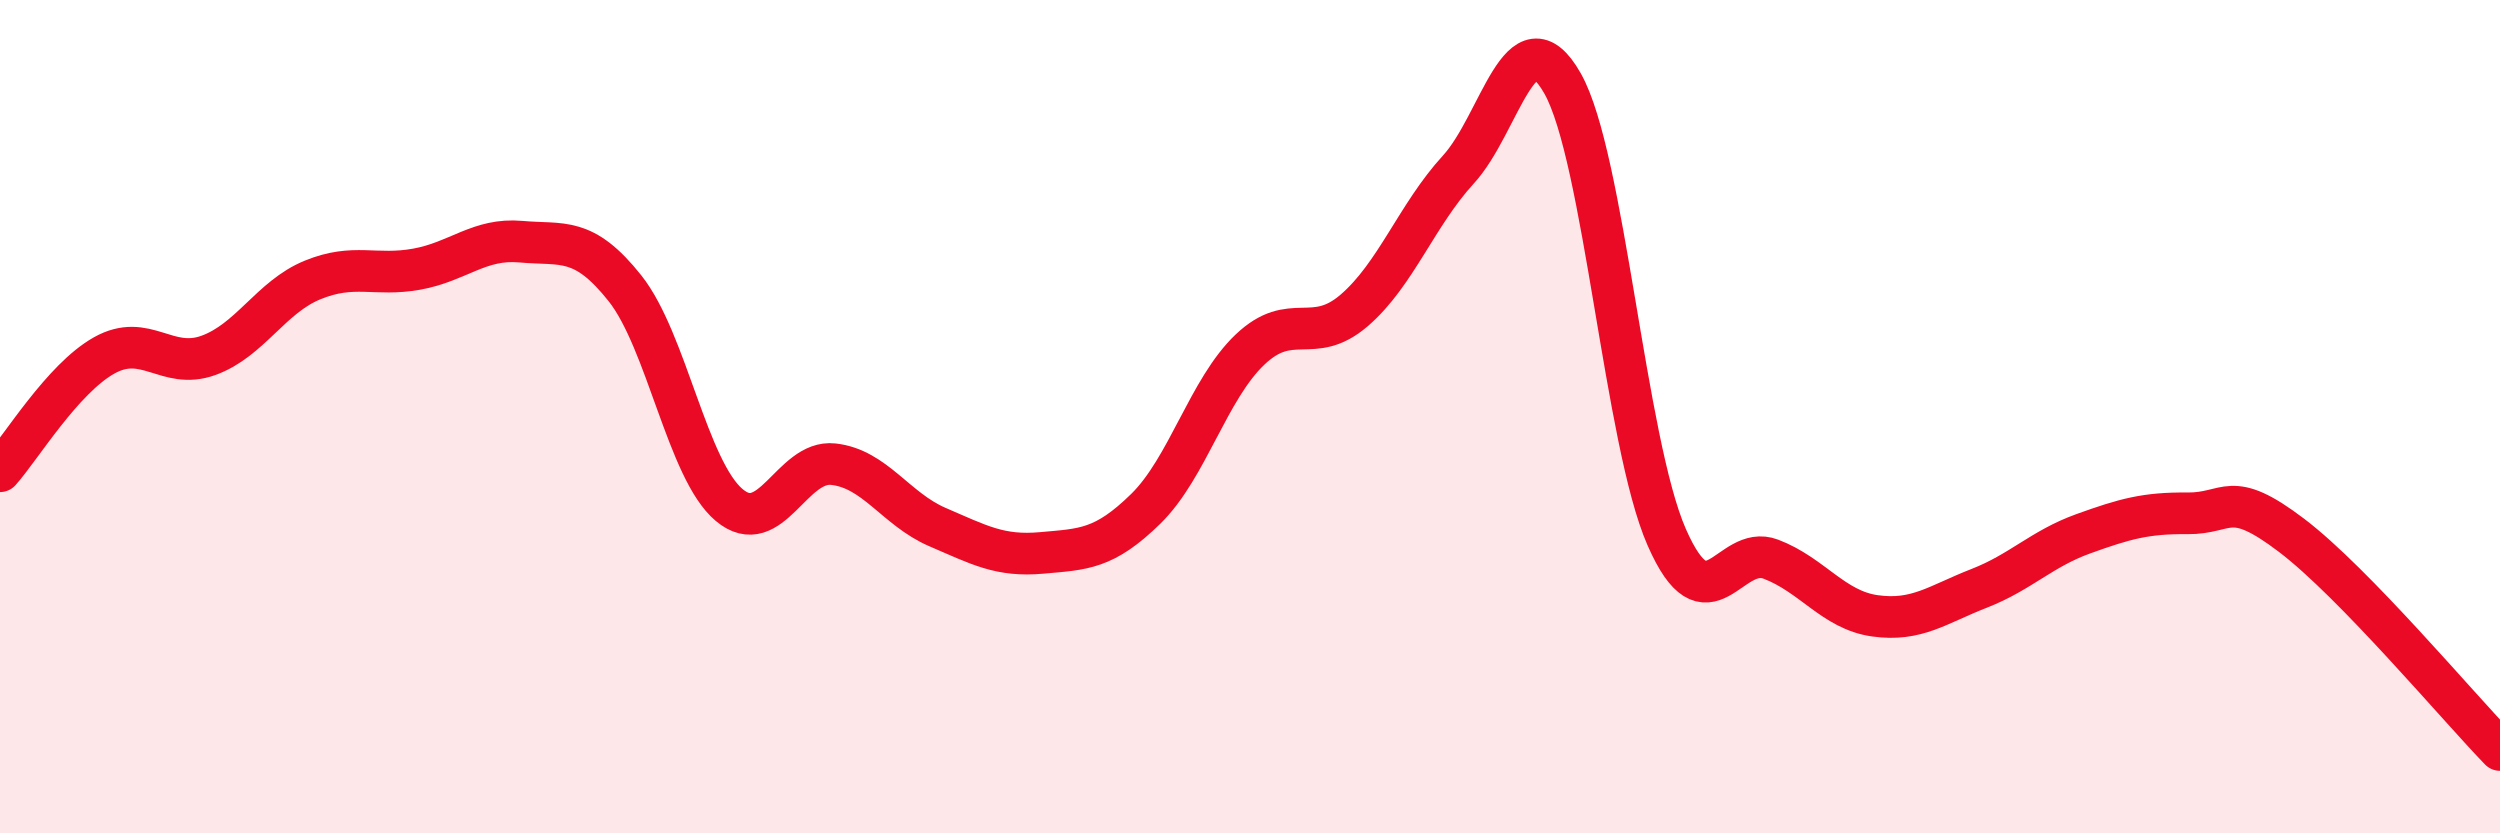 
    <svg width="60" height="20" viewBox="0 0 60 20" xmlns="http://www.w3.org/2000/svg">
      <path
        d="M 0,11.31 C 0.5,10.75 1.5,9.09 2.5,8.53 C 3.5,7.97 4,8.89 5,8.53 C 6,8.17 6.5,7.13 7.5,6.72 C 8.5,6.31 9,6.64 10,6.46 C 11,6.28 11.5,5.71 12.5,5.8 C 13.5,5.89 14,5.66 15,6.92 C 16,8.18 16.5,11.28 17.5,12.12 C 18.5,12.96 19,11.03 20,11.14 C 21,11.25 21.5,12.22 22.5,12.65 C 23.5,13.08 24,13.36 25,13.27 C 26,13.18 26.5,13.19 27.5,12.21 C 28.5,11.23 29,9.34 30,8.39 C 31,7.44 31.5,8.31 32.5,7.45 C 33.5,6.59 34,5.16 35,4.07 C 36,2.98 36.5,0.24 37.5,2 C 38.5,3.76 39,10.61 40,12.89 C 41,15.17 41.5,13.04 42.5,13.42 C 43.5,13.8 44,14.64 45,14.78 C 46,14.92 46.5,14.51 47.5,14.12 C 48.5,13.73 49,13.17 50,12.81 C 51,12.45 51.5,12.31 52.5,12.32 C 53.5,12.33 53.5,11.71 55,12.85 C 56.5,13.99 59,16.97 60,18L60 20L0 20Z"
        fill="#EB0A25"
        opacity="0.1"
        stroke-linecap="round"
        stroke-linejoin="round"
      />
      <path
        d="M 0,11.31 C 0.5,10.75 1.5,9.09 2.5,8.53 C 3.5,7.97 4,8.89 5,8.53 C 6,8.17 6.5,7.13 7.5,6.72 C 8.5,6.31 9,6.64 10,6.46 C 11,6.28 11.5,5.71 12.5,5.8 C 13.5,5.89 14,5.66 15,6.92 C 16,8.18 16.5,11.28 17.5,12.12 C 18.5,12.96 19,11.03 20,11.14 C 21,11.25 21.5,12.22 22.5,12.65 C 23.5,13.08 24,13.36 25,13.27 C 26,13.18 26.5,13.19 27.5,12.21 C 28.5,11.23 29,9.34 30,8.39 C 31,7.44 31.5,8.31 32.5,7.45 C 33.5,6.59 34,5.16 35,4.07 C 36,2.98 36.5,0.24 37.5,2 C 38.5,3.76 39,10.61 40,12.89 C 41,15.17 41.5,13.04 42.5,13.42 C 43.5,13.8 44,14.64 45,14.78 C 46,14.92 46.5,14.51 47.5,14.12 C 48.5,13.73 49,13.17 50,12.81 C 51,12.45 51.5,12.31 52.5,12.32 C 53.5,12.33 53.5,11.71 55,12.85 C 56.5,13.99 59,16.97 60,18"
        stroke="#EB0A25"
        stroke-width="1"
        fill="none"
        stroke-linecap="round"
        stroke-linejoin="round"
      />
    </svg>
  